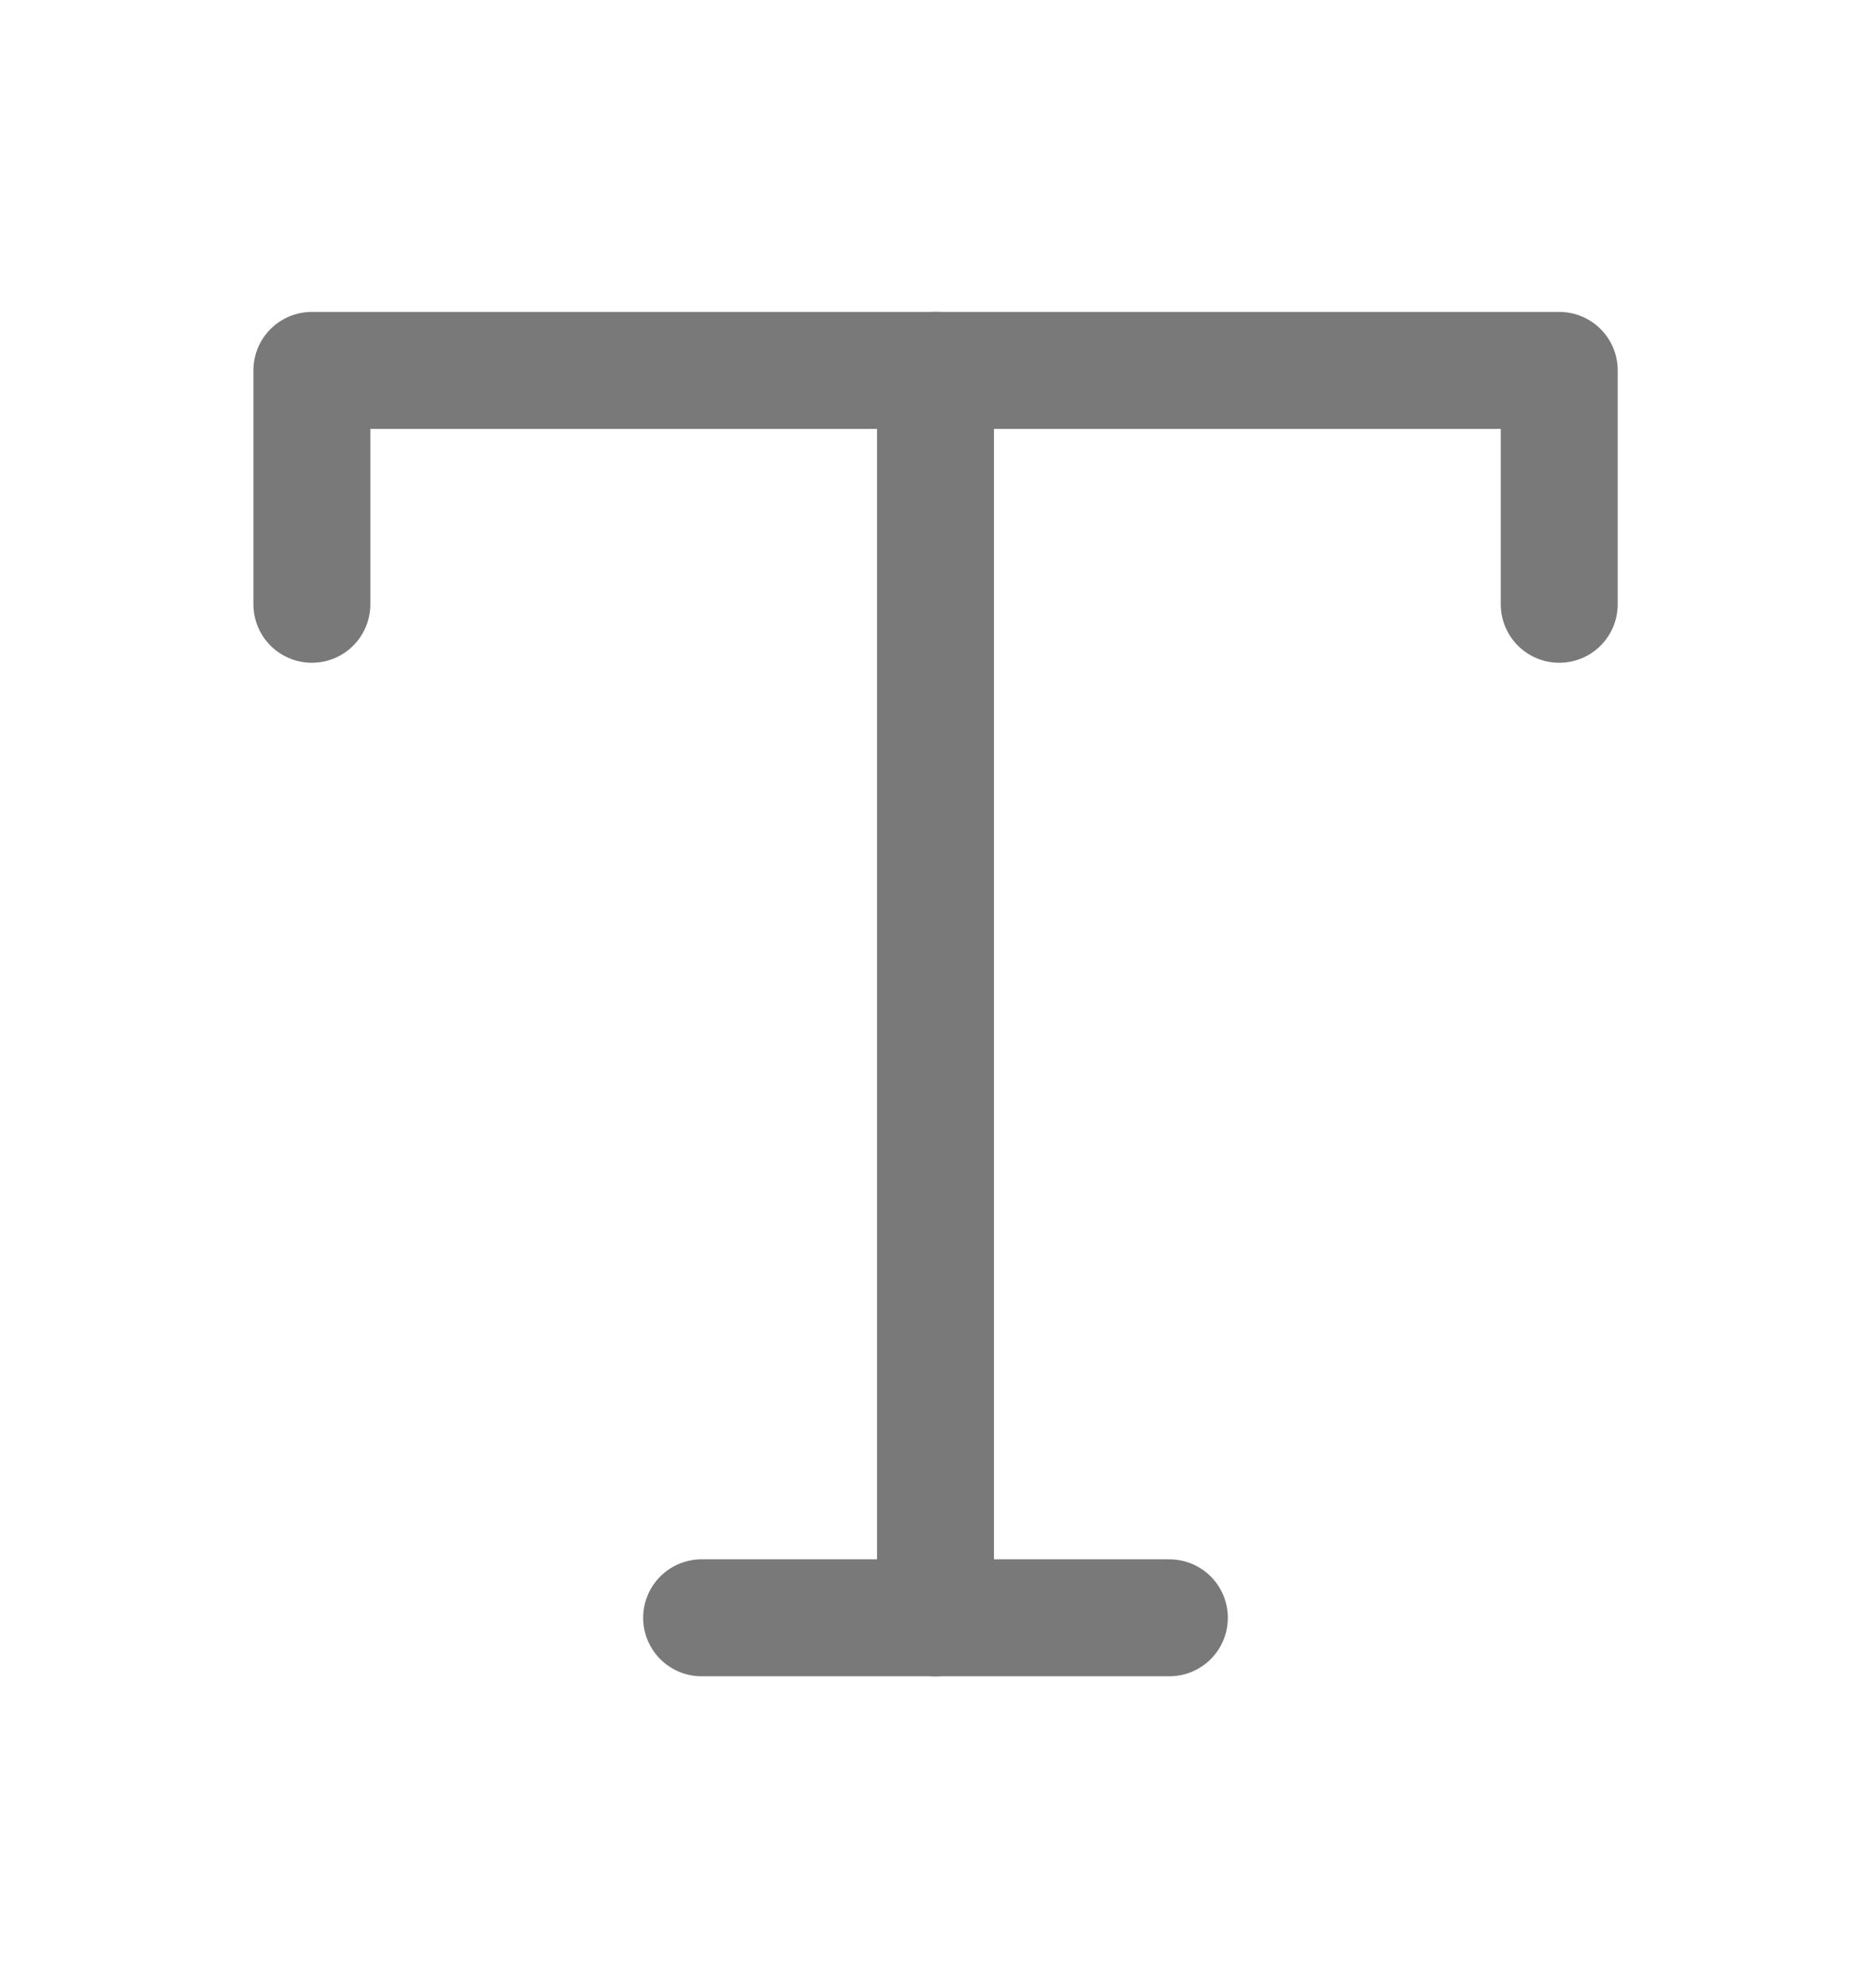 <svg width="16" height="17" viewBox="0 0 16 17" fill="none" xmlns="http://www.w3.org/2000/svg">
<path d="M2.667 5.167V3.167H13.334V5.167" stroke="#797979" stroke-linecap="round" stroke-linejoin="round"/>
<path d="M6 13.833H10" stroke="#797979" stroke-linecap="round" stroke-linejoin="round"/>
<path d="M8 3.167V13.833" stroke="#797979" stroke-linecap="round" stroke-linejoin="round"/>
</svg>
